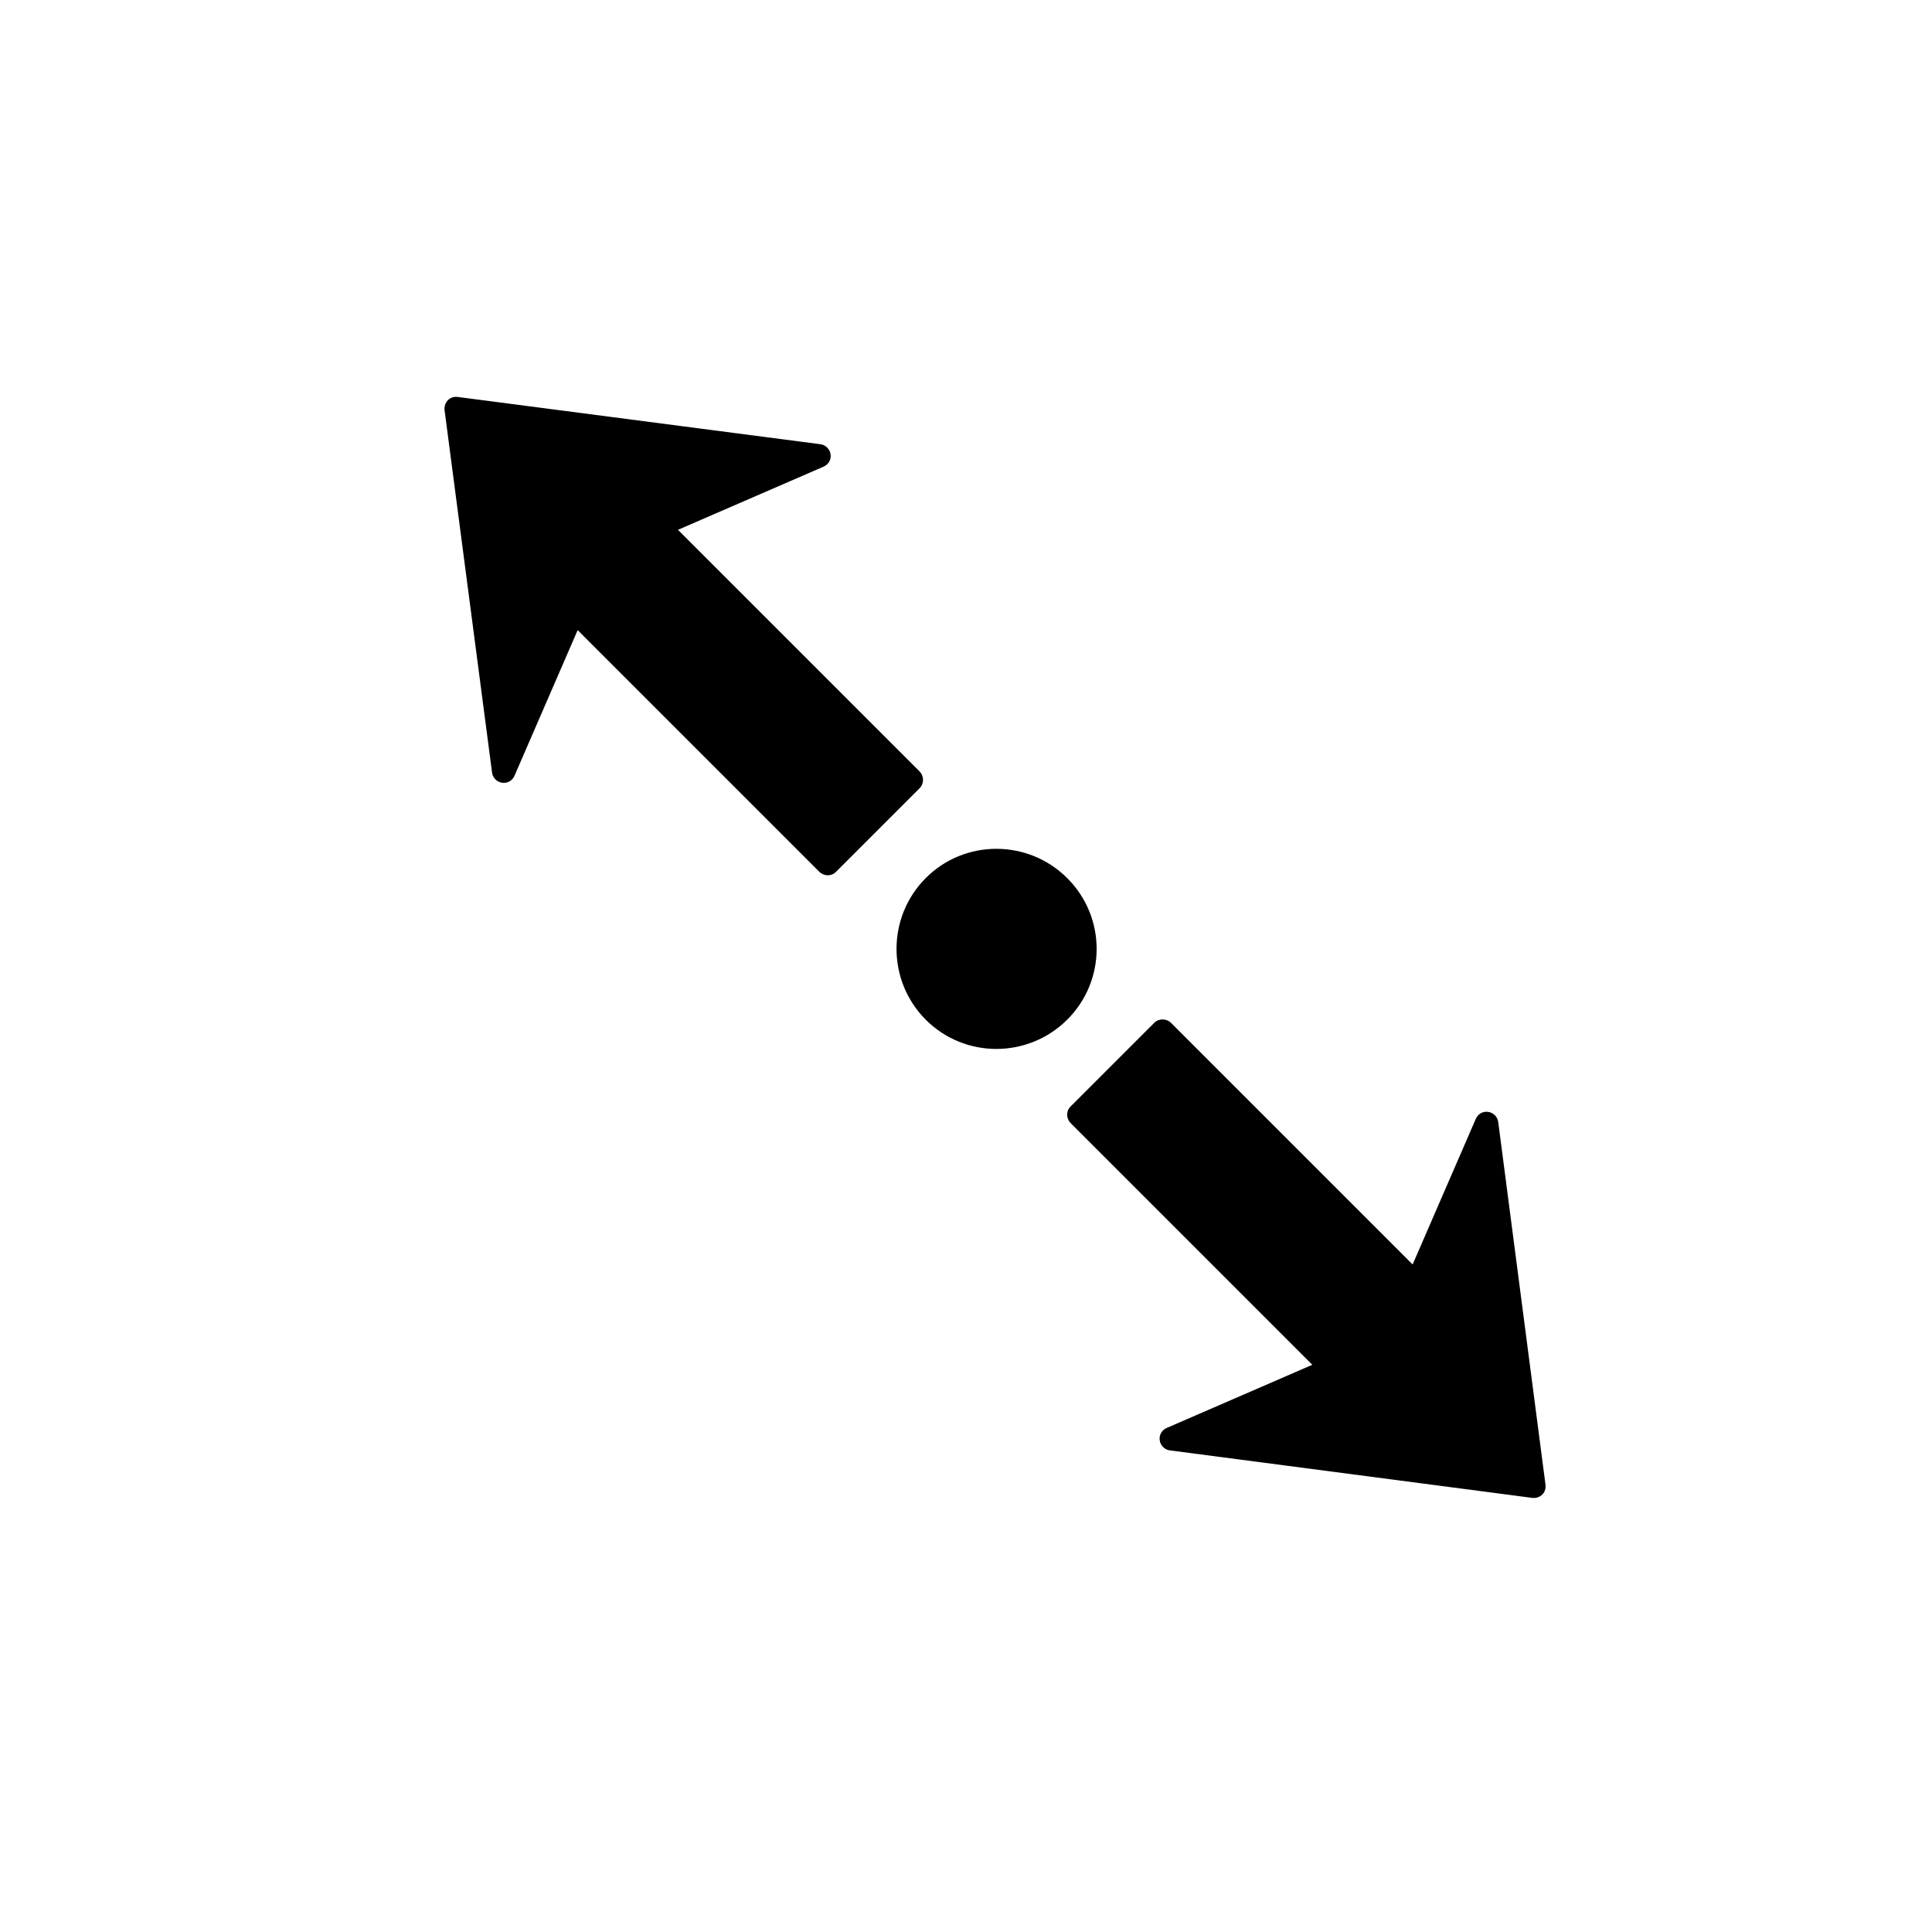<?xml version="1.0" encoding="UTF-8"?>
<!-- Uploaded to: SVG Repo, www.svgrepo.com, Generator: SVG Repo Mixer Tools -->
<svg fill="#000000" width="800px" height="800px" version="1.1" viewBox="144 144 512 512" xmlns="http://www.w3.org/2000/svg">
 <path d="m363.22 262.62c-0.477-0.477-1.09-0.805-1.789-0.895l-96.098-12.523c-0.965-0.125-1.93 0.141-2.621 0.832-0.688 0.688-1.02 1.715-0.895 2.684l12.586 96.035c0.176 1.402 1.285 2.488 2.684 2.684 1.395 0.195 2.699-0.562 3.258-1.852l16.742-38.594 64.023 64.023c1.223 1.223 3.188 1.285 4.41 0.062l22.172-22.172c1.227-1.227 1.223-3.25 0-4.473l-64.023-64.023 38.594-16.742c1.293-0.559 2.051-1.863 1.852-3.258-0.098-0.695-0.426-1.32-0.895-1.789zm176.93 176.93c-0.469-0.469-1.094-0.797-1.789-0.895-1.395-0.195-2.699 0.559-3.258 1.852l-16.742 38.594-64.023-64.023c-1.223-1.223-3.246-1.227-4.473 0l-22.172 22.172c-1.223 1.223-1.16 3.184 0.062 4.41l64.023 64.023-38.594 16.742c-1.289 0.559-2.047 1.867-1.852 3.258 0.195 1.398 1.281 2.508 2.684 2.684l96.035 12.586c0.969 0.125 1.996-0.207 2.684-0.895s0.957-1.656 0.832-2.621l-12.523-96.098c-0.09-0.699-0.418-1.312-0.895-1.789zm-113.29-62.809c-10.352-10.352-27.156-10.414-37.508-0.062-10.348 10.348-10.352 27.219 0 37.57 10.352 10.352 27.156 10.285 37.508-0.062 10.348-10.348 10.348-27.094 0-37.441z"/>
</svg>